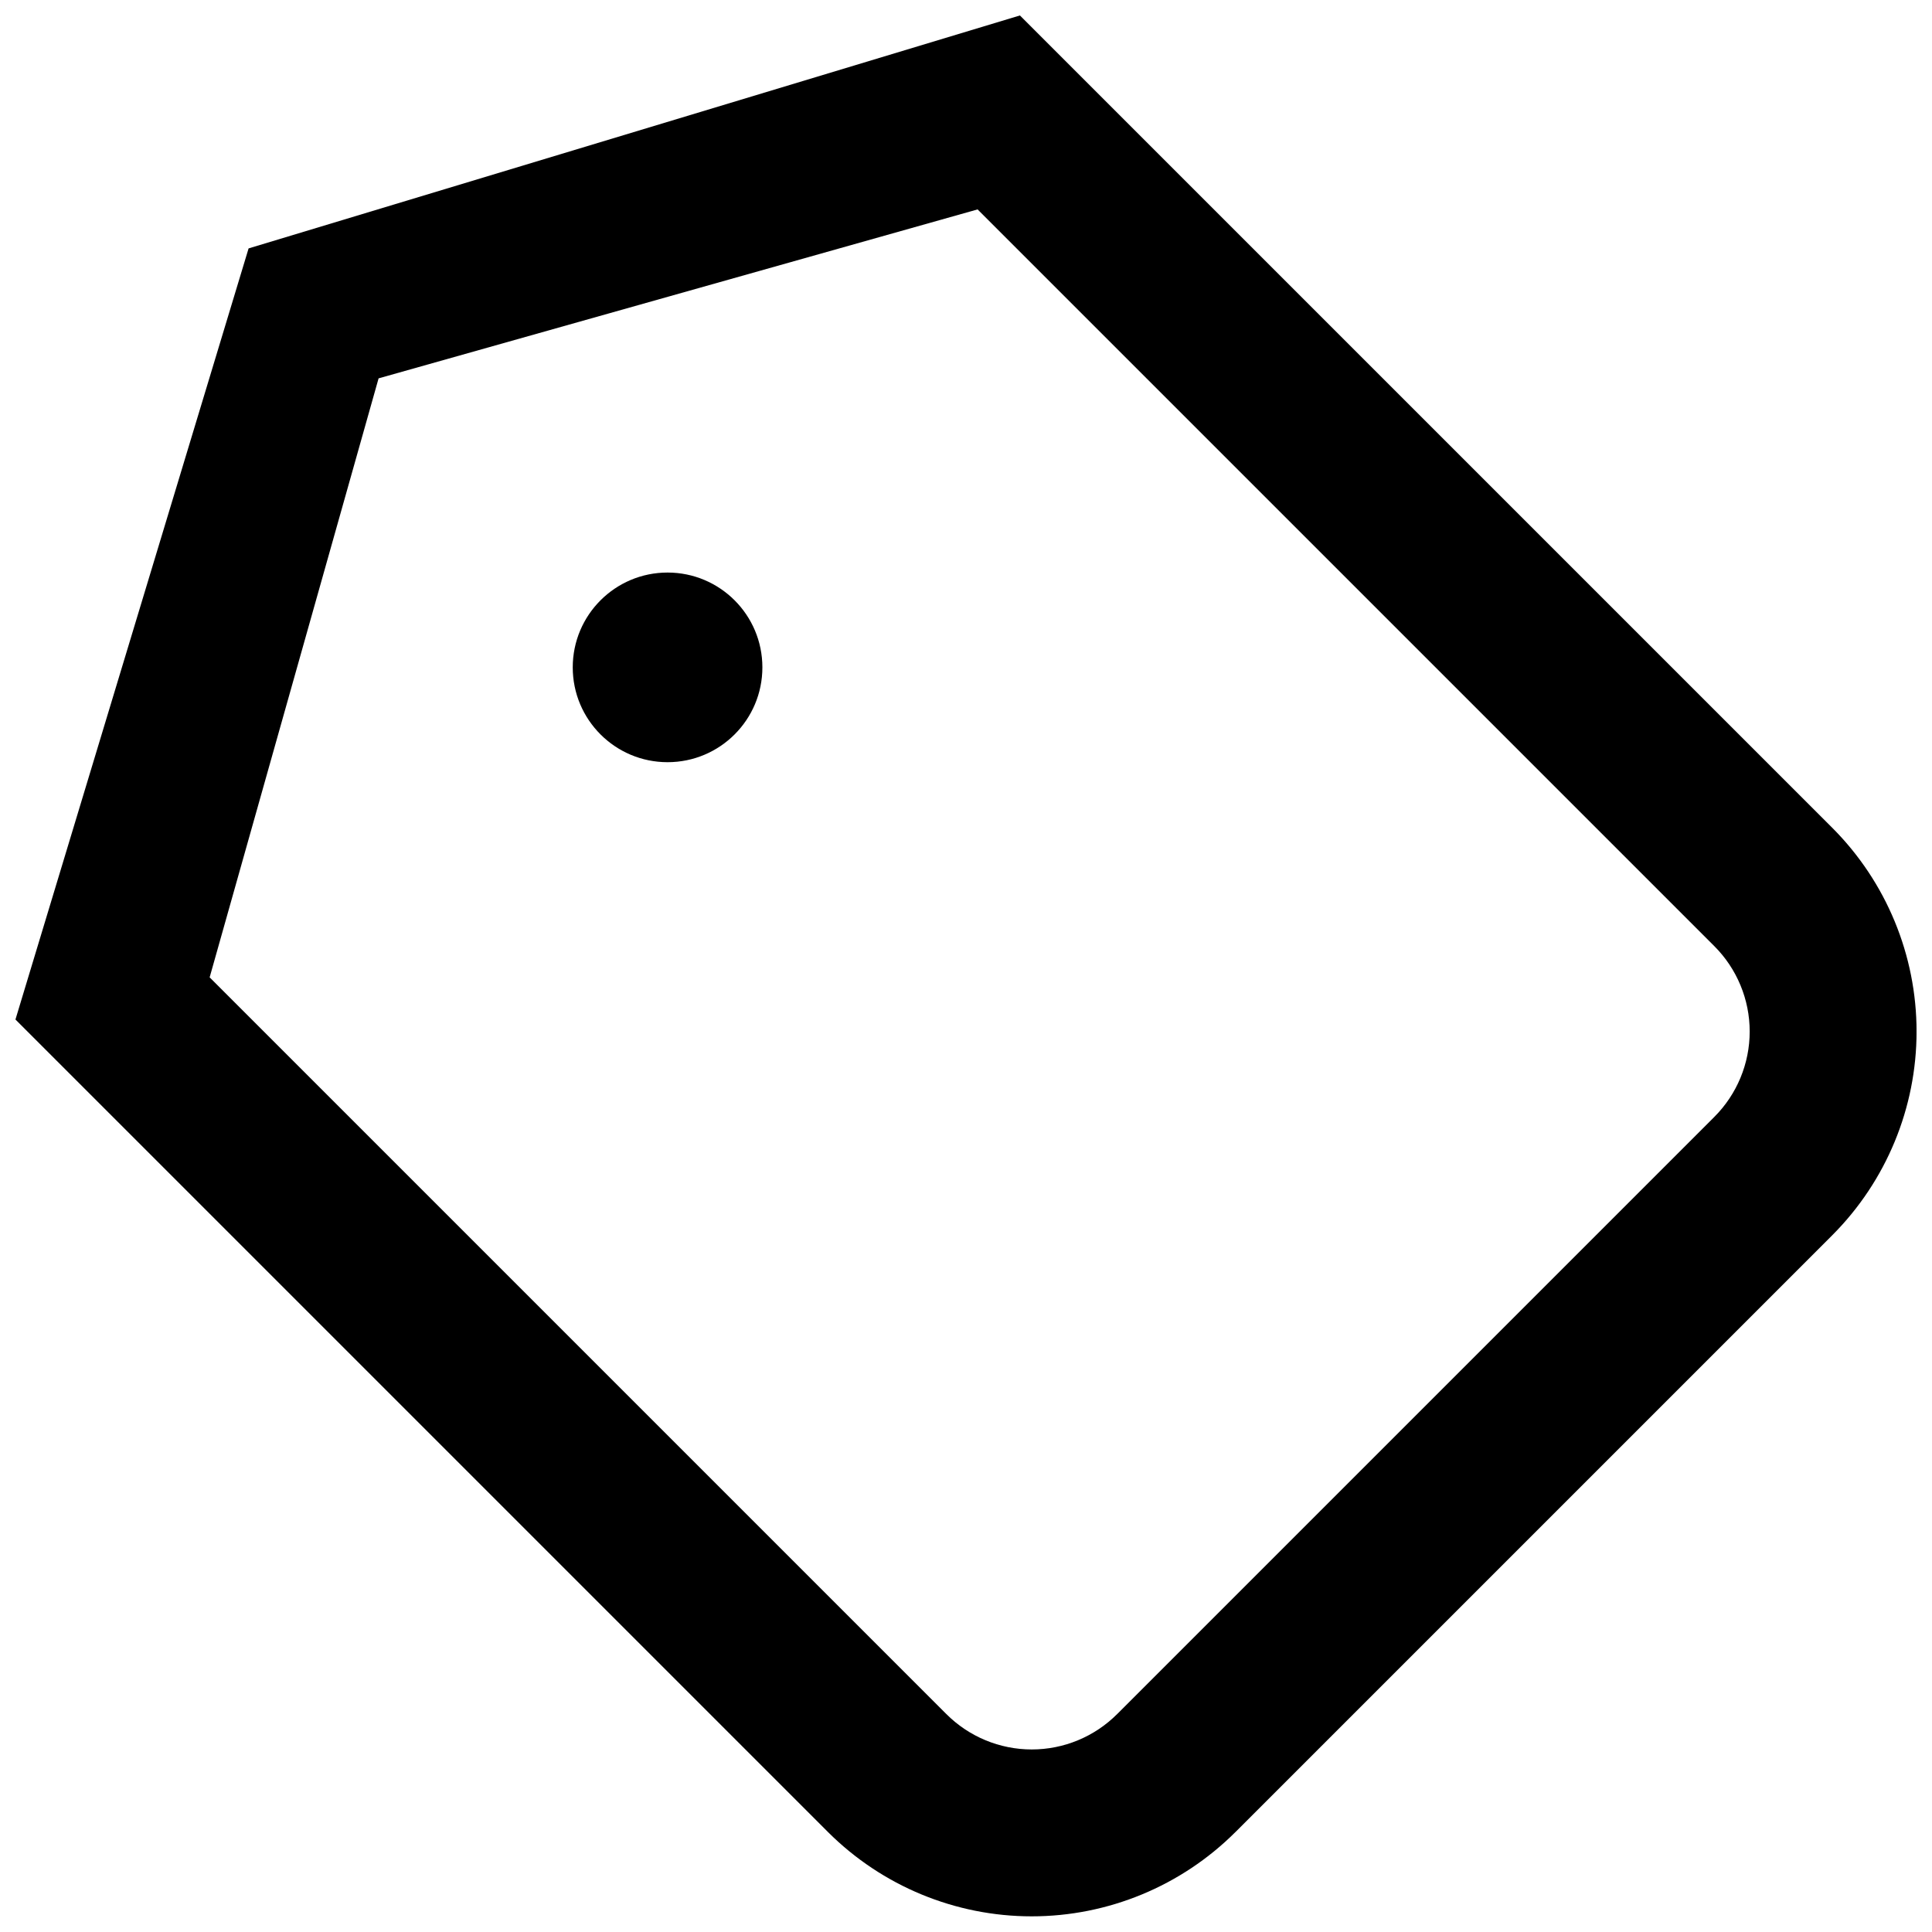 <?xml version="1.0" encoding="UTF-8"?>
<!-- Uploaded to: ICON Repo, www.svgrepo.com, Generator: ICON Repo Mixer Tools -->
<svg width="800px" height="800px" version="1.1" viewBox="144 144 512 512" xmlns="http://www.w3.org/2000/svg">
 <defs>
  <clipPath id="a">
   <path d="m148.09 148.09h503.81v503.81h-503.81z"/>
  </clipPath>
 </defs>
 <g clip-path="url(#a)">
  <path d="m471.38 629.54 158.22-158.22c14.285-14.324 22.309-33.727 22.309-53.957s-8.023-39.637-22.309-53.957l-215.31-215.31-204.41 61.734-61.785 204.35 215.36 215.36c14.324 14.285 33.727 22.309 53.957 22.309 20.23 0 39.637-8.023 53.961-22.309zm-227.05-385.27 158.74-44.773 195.22 195.22h0.004c6.012 6.004 9.391 14.152 9.391 22.648 0 8.496-3.379 16.645-9.391 22.648l-158.22 158.22v-0.004c-6.004 6.016-14.148 9.395-22.648 9.395-8.496 0-16.645-3.379-22.648-9.395l-195.22-195.22z"/>
 </g>
 <path d="m346.04 320.86c0 13.879-11.25 25.129-25.129 25.129s-25.129-11.25-25.129-25.129 11.25-25.129 25.129-25.129 25.129 11.25 25.129 25.129"/>
</svg>